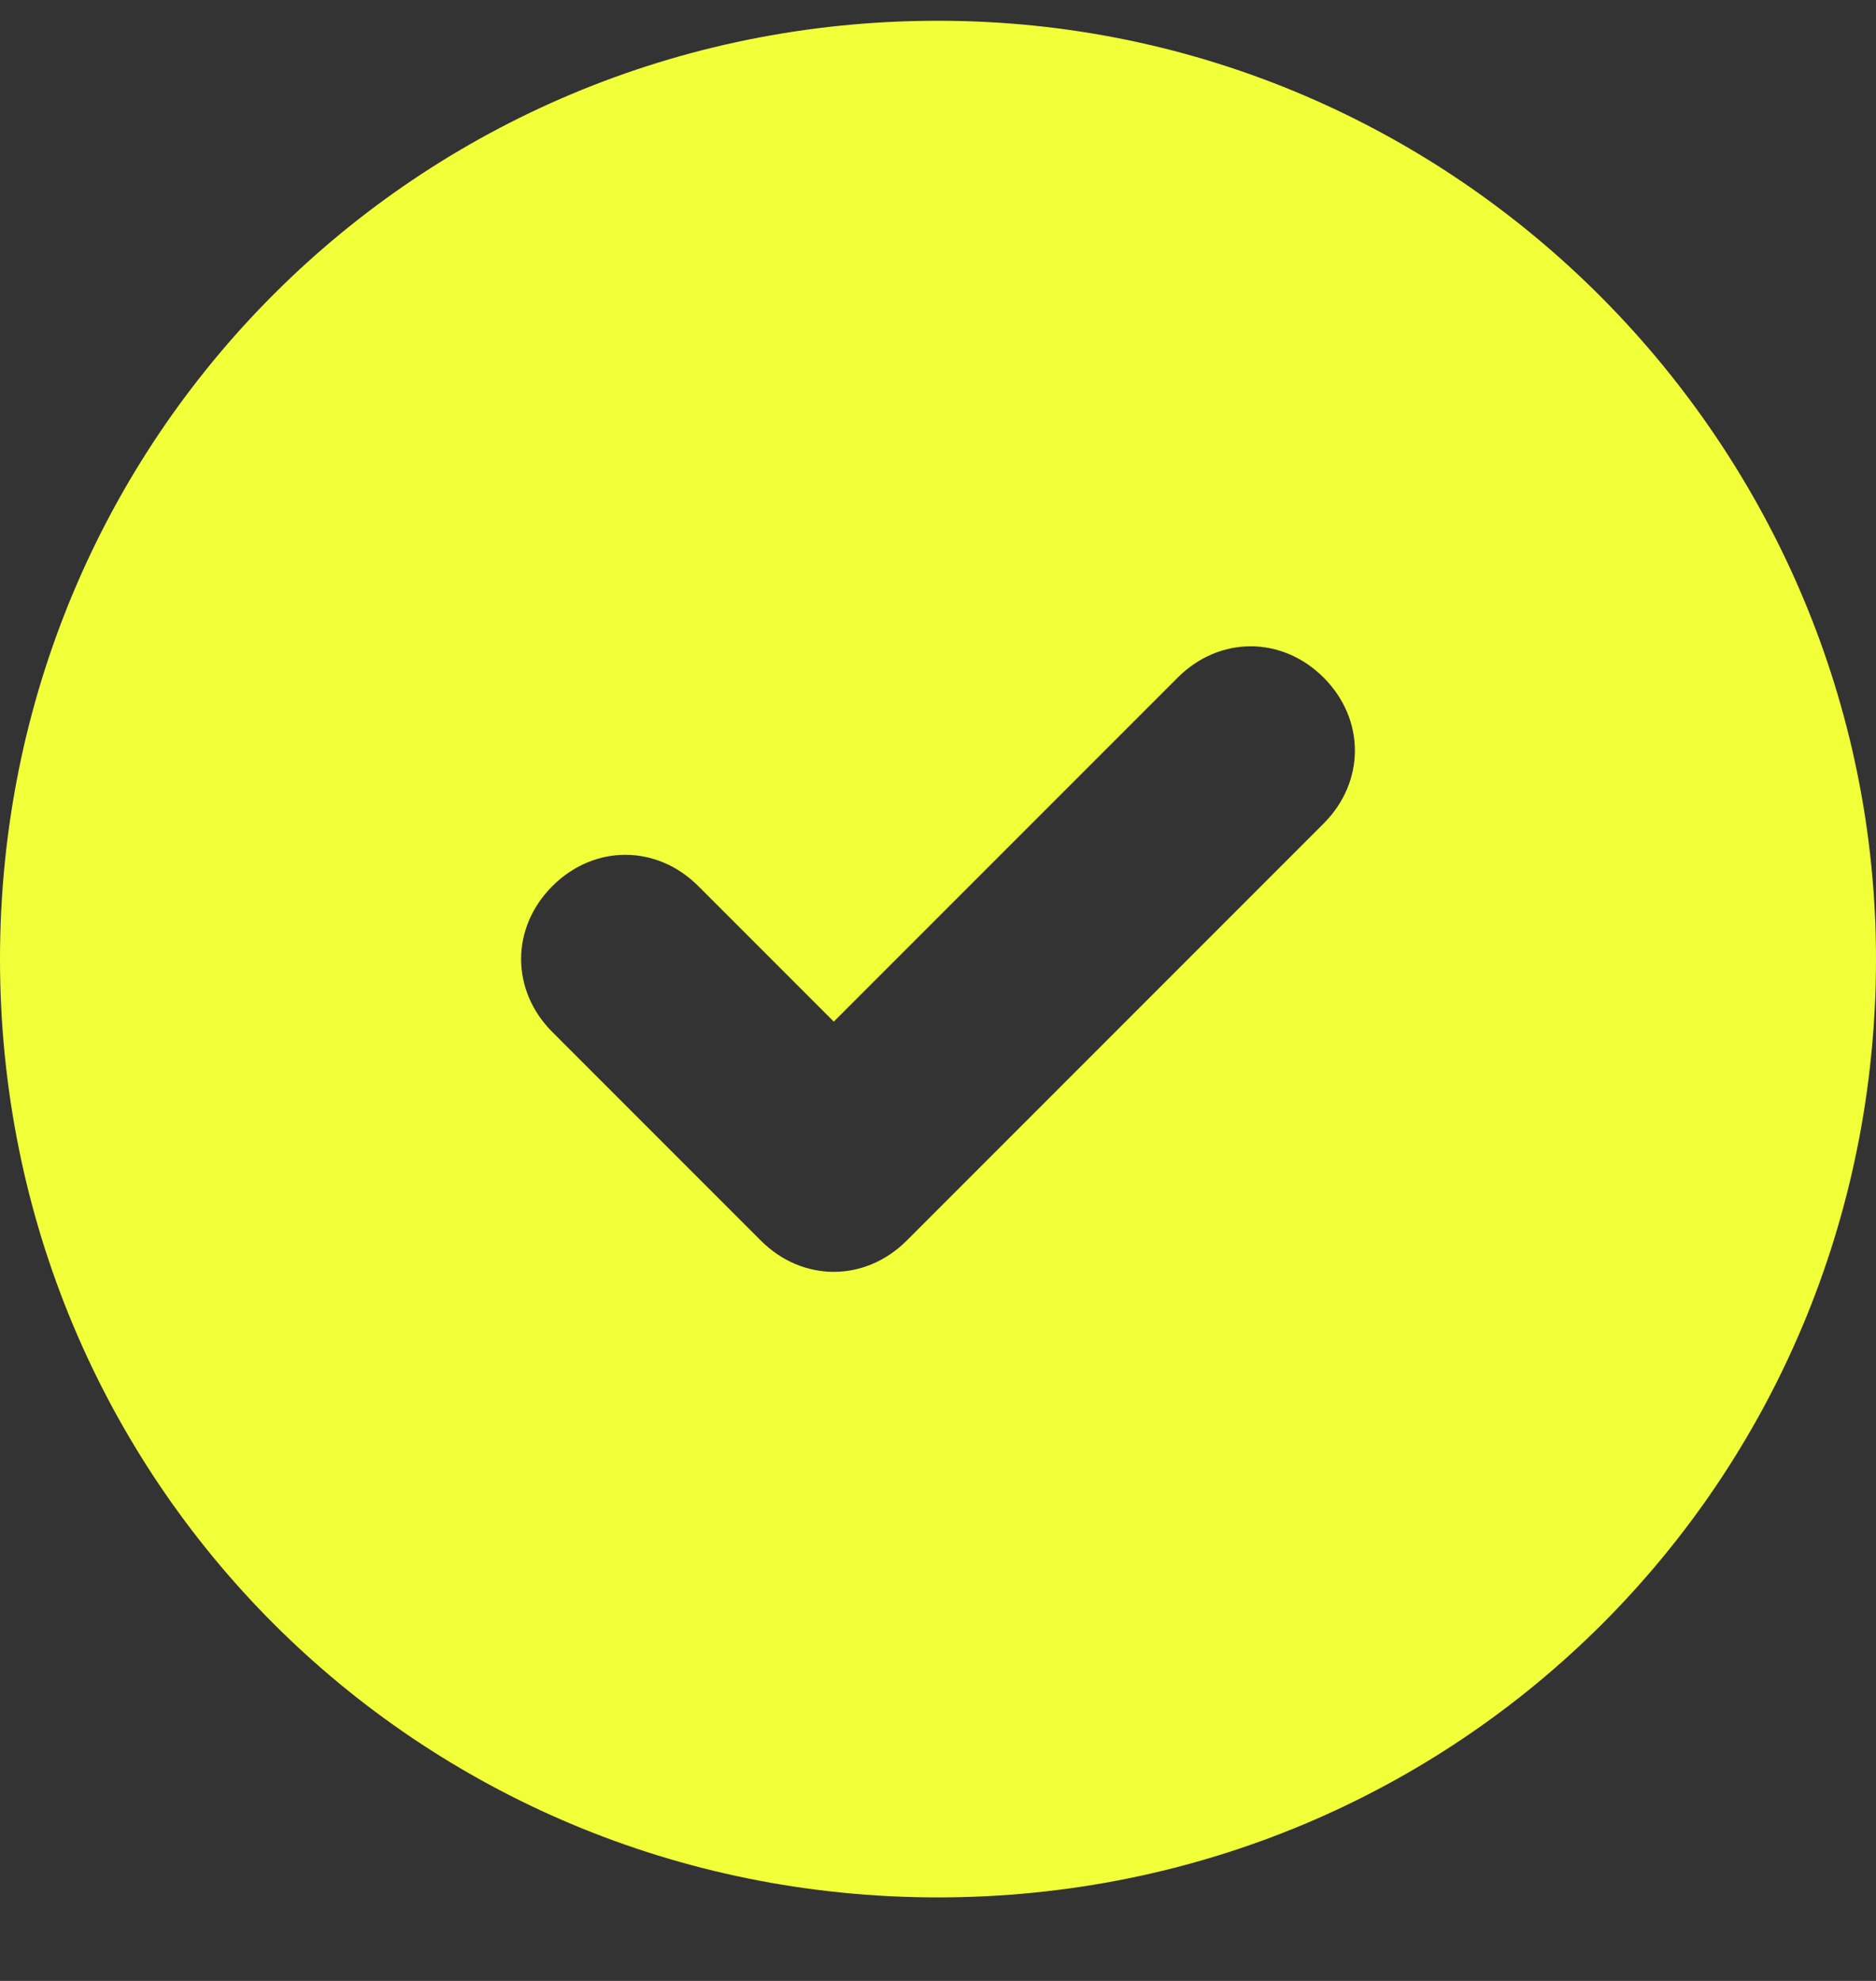 <svg width="18" height="19" viewBox="0 0 18 19" fill="none" xmlns="http://www.w3.org/2000/svg">
<rect x="0" y="0" width="18" height="19" fill="#333333" stroke="none"/>
<path d="M9 0.199C4 0.199 0 4.199 0 9.199C0 14.199 4 18.199 9 18.199C14 18.199 18 14.199 18 9.199C18 4.299 14 0.199 9 0.199ZM12.7 7.899L8.7 11.899C8.3 12.299 7.7 12.299 7.3 11.899L5.3 9.899C4.9 9.499 4.9 8.899 5.3 8.499C5.7 8.099 6.3 8.099 6.7 8.499L8 9.799L11.3 6.499C11.7 6.099 12.3 6.099 12.7 6.499C13.1 6.899 13.1 7.499 12.7 7.899Z" fill="#F1FF39"/>
</svg>
